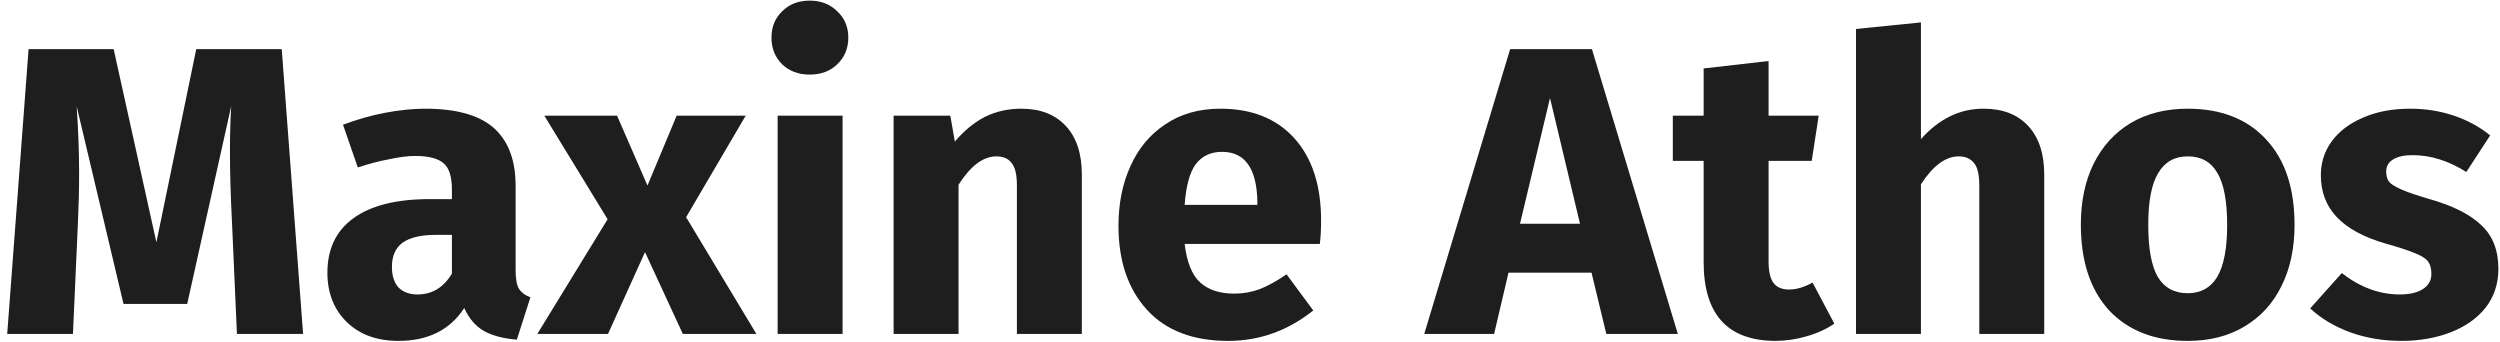 <svg width="292" height="40" viewBox="0 0 292 40" fill="none" xmlns="http://www.w3.org/2000/svg">
<path d="M35.402 39H27.674L27.098 25.992C26.938 22.888 26.858 20.12 26.858 17.688C26.858 15.832 26.906 14.072 27.002 12.408L21.866 35.496H14.426L8.954 12.408C9.146 15.192 9.242 17.816 9.242 20.28C9.242 22.136 9.194 24.072 9.098 26.088L8.522 39H0.842L3.338 5.736H13.274L18.266 28.296L22.922 5.736H32.906L35.402 39Z" fill="#1F1E1E"/>
<path d="M60.224 31.608C60.224 32.568 60.352 33.272 60.608 33.72C60.896 34.168 61.344 34.504 61.952 34.728L60.368 39.672C58.8 39.544 57.52 39.208 56.528 38.664C55.536 38.088 54.768 37.192 54.224 35.976C52.56 38.536 50 39.816 46.544 39.816C44.016 39.816 42 39.08 40.496 37.608C38.992 36.136 38.24 34.216 38.24 31.848C38.24 29.064 39.264 26.936 41.312 25.464C43.36 23.992 46.32 23.256 50.192 23.256H52.784V22.152C52.784 20.648 52.464 19.624 51.824 19.08C51.184 18.504 50.064 18.216 48.464 18.216C47.632 18.216 46.624 18.344 45.44 18.6C44.256 18.824 43.04 19.144 41.792 19.56L40.064 14.568C41.664 13.96 43.296 13.496 44.96 13.176C46.656 12.856 48.224 12.696 49.664 12.696C53.312 12.696 55.984 13.448 57.68 14.952C59.376 16.456 60.224 18.712 60.224 21.72V31.608ZM48.752 34.392C50.48 34.392 51.824 33.576 52.784 31.944V27.432H50.912C49.184 27.432 47.888 27.736 47.024 28.344C46.192 28.952 45.776 29.896 45.776 31.176C45.776 32.2 46.032 33 46.544 33.576C47.088 34.12 47.824 34.392 48.752 34.392Z" fill="#1F1E1E"/>
<path d="M80.137 25.368L88.345 39H79.753L75.337 29.448L71.017 39H62.761L70.969 25.608L63.577 13.512H72.073L75.625 21.672L79.033 13.512H87.097L80.137 25.368Z" fill="#1F1E1E"/>
<path d="M98.412 13.512V39H90.828V13.512H98.412ZM94.572 0.072C95.884 0.072 96.956 0.488 97.788 1.32C98.652 2.12 99.084 3.144 99.084 4.392C99.084 5.64 98.652 6.68 97.788 7.512C96.956 8.312 95.884 8.712 94.572 8.712C93.26 8.712 92.188 8.312 91.356 7.512C90.524 6.68 90.108 5.64 90.108 4.392C90.108 3.144 90.524 2.12 91.356 1.32C92.188 0.488 93.26 0.072 94.572 0.072Z" fill="#1F1E1E"/>
<path d="M119.302 12.696C121.51 12.696 123.238 13.368 124.486 14.712C125.734 16.056 126.358 17.944 126.358 20.376V39H118.774V21.672C118.774 20.392 118.566 19.512 118.15 19.032C117.766 18.52 117.174 18.264 116.374 18.264C114.838 18.264 113.366 19.368 111.958 21.576V39H104.374V13.512H110.998L111.526 16.536C112.614 15.256 113.782 14.296 115.03 13.656C116.31 13.016 117.734 12.696 119.302 12.696Z" fill="#1F1E1E"/>
<path d="M154.302 25.752C154.302 26.808 154.254 27.72 154.158 28.488H138.366C138.622 30.632 139.23 32.136 140.19 33C141.15 33.864 142.478 34.296 144.174 34.296C145.198 34.296 146.19 34.12 147.15 33.768C148.11 33.384 149.15 32.808 150.27 32.04L153.39 36.264C150.414 38.632 147.102 39.816 143.454 39.816C139.326 39.816 136.158 38.6 133.95 36.168C131.742 33.736 130.638 30.472 130.638 26.376C130.638 23.784 131.102 21.464 132.03 19.416C132.958 17.336 134.318 15.704 136.11 14.52C137.902 13.304 140.046 12.696 142.542 12.696C146.222 12.696 149.102 13.848 151.182 16.152C153.262 18.456 154.302 21.656 154.302 25.752ZM146.862 23.592C146.798 19.688 145.422 17.736 142.734 17.736C141.422 17.736 140.398 18.216 139.662 19.176C138.958 20.136 138.526 21.72 138.366 23.928H146.862V23.592Z" fill="#1F1E1E"/>
<path d="M187.617 39L185.889 31.848H176.193L174.513 39H166.353L176.385 5.736H185.937L195.969 39H187.617ZM177.537 26.136H184.545L181.041 11.448L177.537 26.136Z" fill="#1F1E1E"/>
<path d="M214.249 37.8C213.321 38.44 212.233 38.936 210.985 39.288C209.769 39.64 208.553 39.816 207.337 39.816C201.769 39.784 198.985 36.712 198.985 30.6V18.792H195.385V13.512H198.985V7.992L206.569 7.128V13.512H212.425L211.609 18.792H206.569V30.504C206.569 31.688 206.761 32.536 207.145 33.048C207.529 33.56 208.137 33.816 208.969 33.816C209.833 33.816 210.745 33.544 211.705 33L214.249 37.8Z" fill="#1F1E1E"/>
<path d="M231.709 12.696C233.917 12.696 235.645 13.368 236.893 14.712C238.141 16.056 238.765 17.944 238.765 20.376V39H231.181V21.672C231.181 20.392 230.973 19.512 230.557 19.032C230.141 18.52 229.549 18.264 228.781 18.264C227.245 18.264 225.773 19.352 224.365 21.528V39H216.781V3.384L224.365 2.616V16.248C225.421 15.064 226.541 14.184 227.725 13.608C228.909 13 230.237 12.696 231.709 12.696Z" fill="#1F1E1E"/>
<path d="M255.524 12.696C259.428 12.696 262.484 13.896 264.692 16.296C266.9 18.664 268.004 21.992 268.004 26.28C268.004 29 267.492 31.384 266.468 33.432C265.476 35.448 264.036 37.016 262.148 38.136C260.292 39.256 258.084 39.816 255.524 39.816C251.652 39.816 248.596 38.632 246.356 36.264C244.148 33.864 243.044 30.52 243.044 26.232C243.044 23.512 243.54 21.144 244.532 19.128C245.556 17.08 246.996 15.496 248.852 14.376C250.74 13.256 252.964 12.696 255.524 12.696ZM255.524 18.264C253.988 18.264 252.836 18.92 252.068 20.232C251.3 21.512 250.916 23.512 250.916 26.232C250.916 29.016 251.284 31.048 252.02 32.328C252.788 33.608 253.956 34.248 255.524 34.248C257.06 34.248 258.212 33.608 258.98 32.328C259.748 31.016 260.132 29 260.132 26.28C260.132 23.496 259.748 21.464 258.98 20.184C258.244 18.904 257.092 18.264 255.524 18.264Z" fill="#1F1E1E"/>
<path d="M281.491 12.696C283.315 12.696 285.027 12.968 286.627 13.512C288.227 14.056 289.635 14.824 290.851 15.816L288.067 20.088C285.987 18.776 283.891 18.12 281.779 18.12C280.787 18.12 280.019 18.296 279.475 18.648C278.963 18.968 278.707 19.432 278.707 20.04C278.707 20.52 278.819 20.92 279.043 21.24C279.299 21.528 279.795 21.832 280.531 22.152C281.267 22.472 282.403 22.856 283.939 23.304C286.595 24.072 288.563 25.08 289.843 26.328C291.155 27.544 291.811 29.24 291.811 31.416C291.811 33.144 291.315 34.648 290.323 35.928C289.331 37.176 287.971 38.136 286.243 38.808C284.515 39.48 282.595 39.816 280.483 39.816C278.339 39.816 276.339 39.48 274.483 38.808C272.659 38.136 271.107 37.208 269.827 36.024L273.523 31.896C275.667 33.56 277.923 34.392 280.291 34.392C281.443 34.392 282.339 34.184 282.979 33.768C283.651 33.352 283.987 32.76 283.987 31.992C283.987 31.384 283.859 30.904 283.603 30.552C283.347 30.2 282.851 29.88 282.115 29.592C281.379 29.272 280.211 28.888 278.611 28.44C276.083 27.704 274.195 26.68 272.947 25.368C271.699 24.056 271.075 22.424 271.075 20.472C271.075 19 271.491 17.688 272.323 16.536C273.187 15.352 274.403 14.424 275.971 13.752C277.571 13.048 279.411 12.696 281.491 12.696Z" fill="#1F1E1E"/>
</svg>

